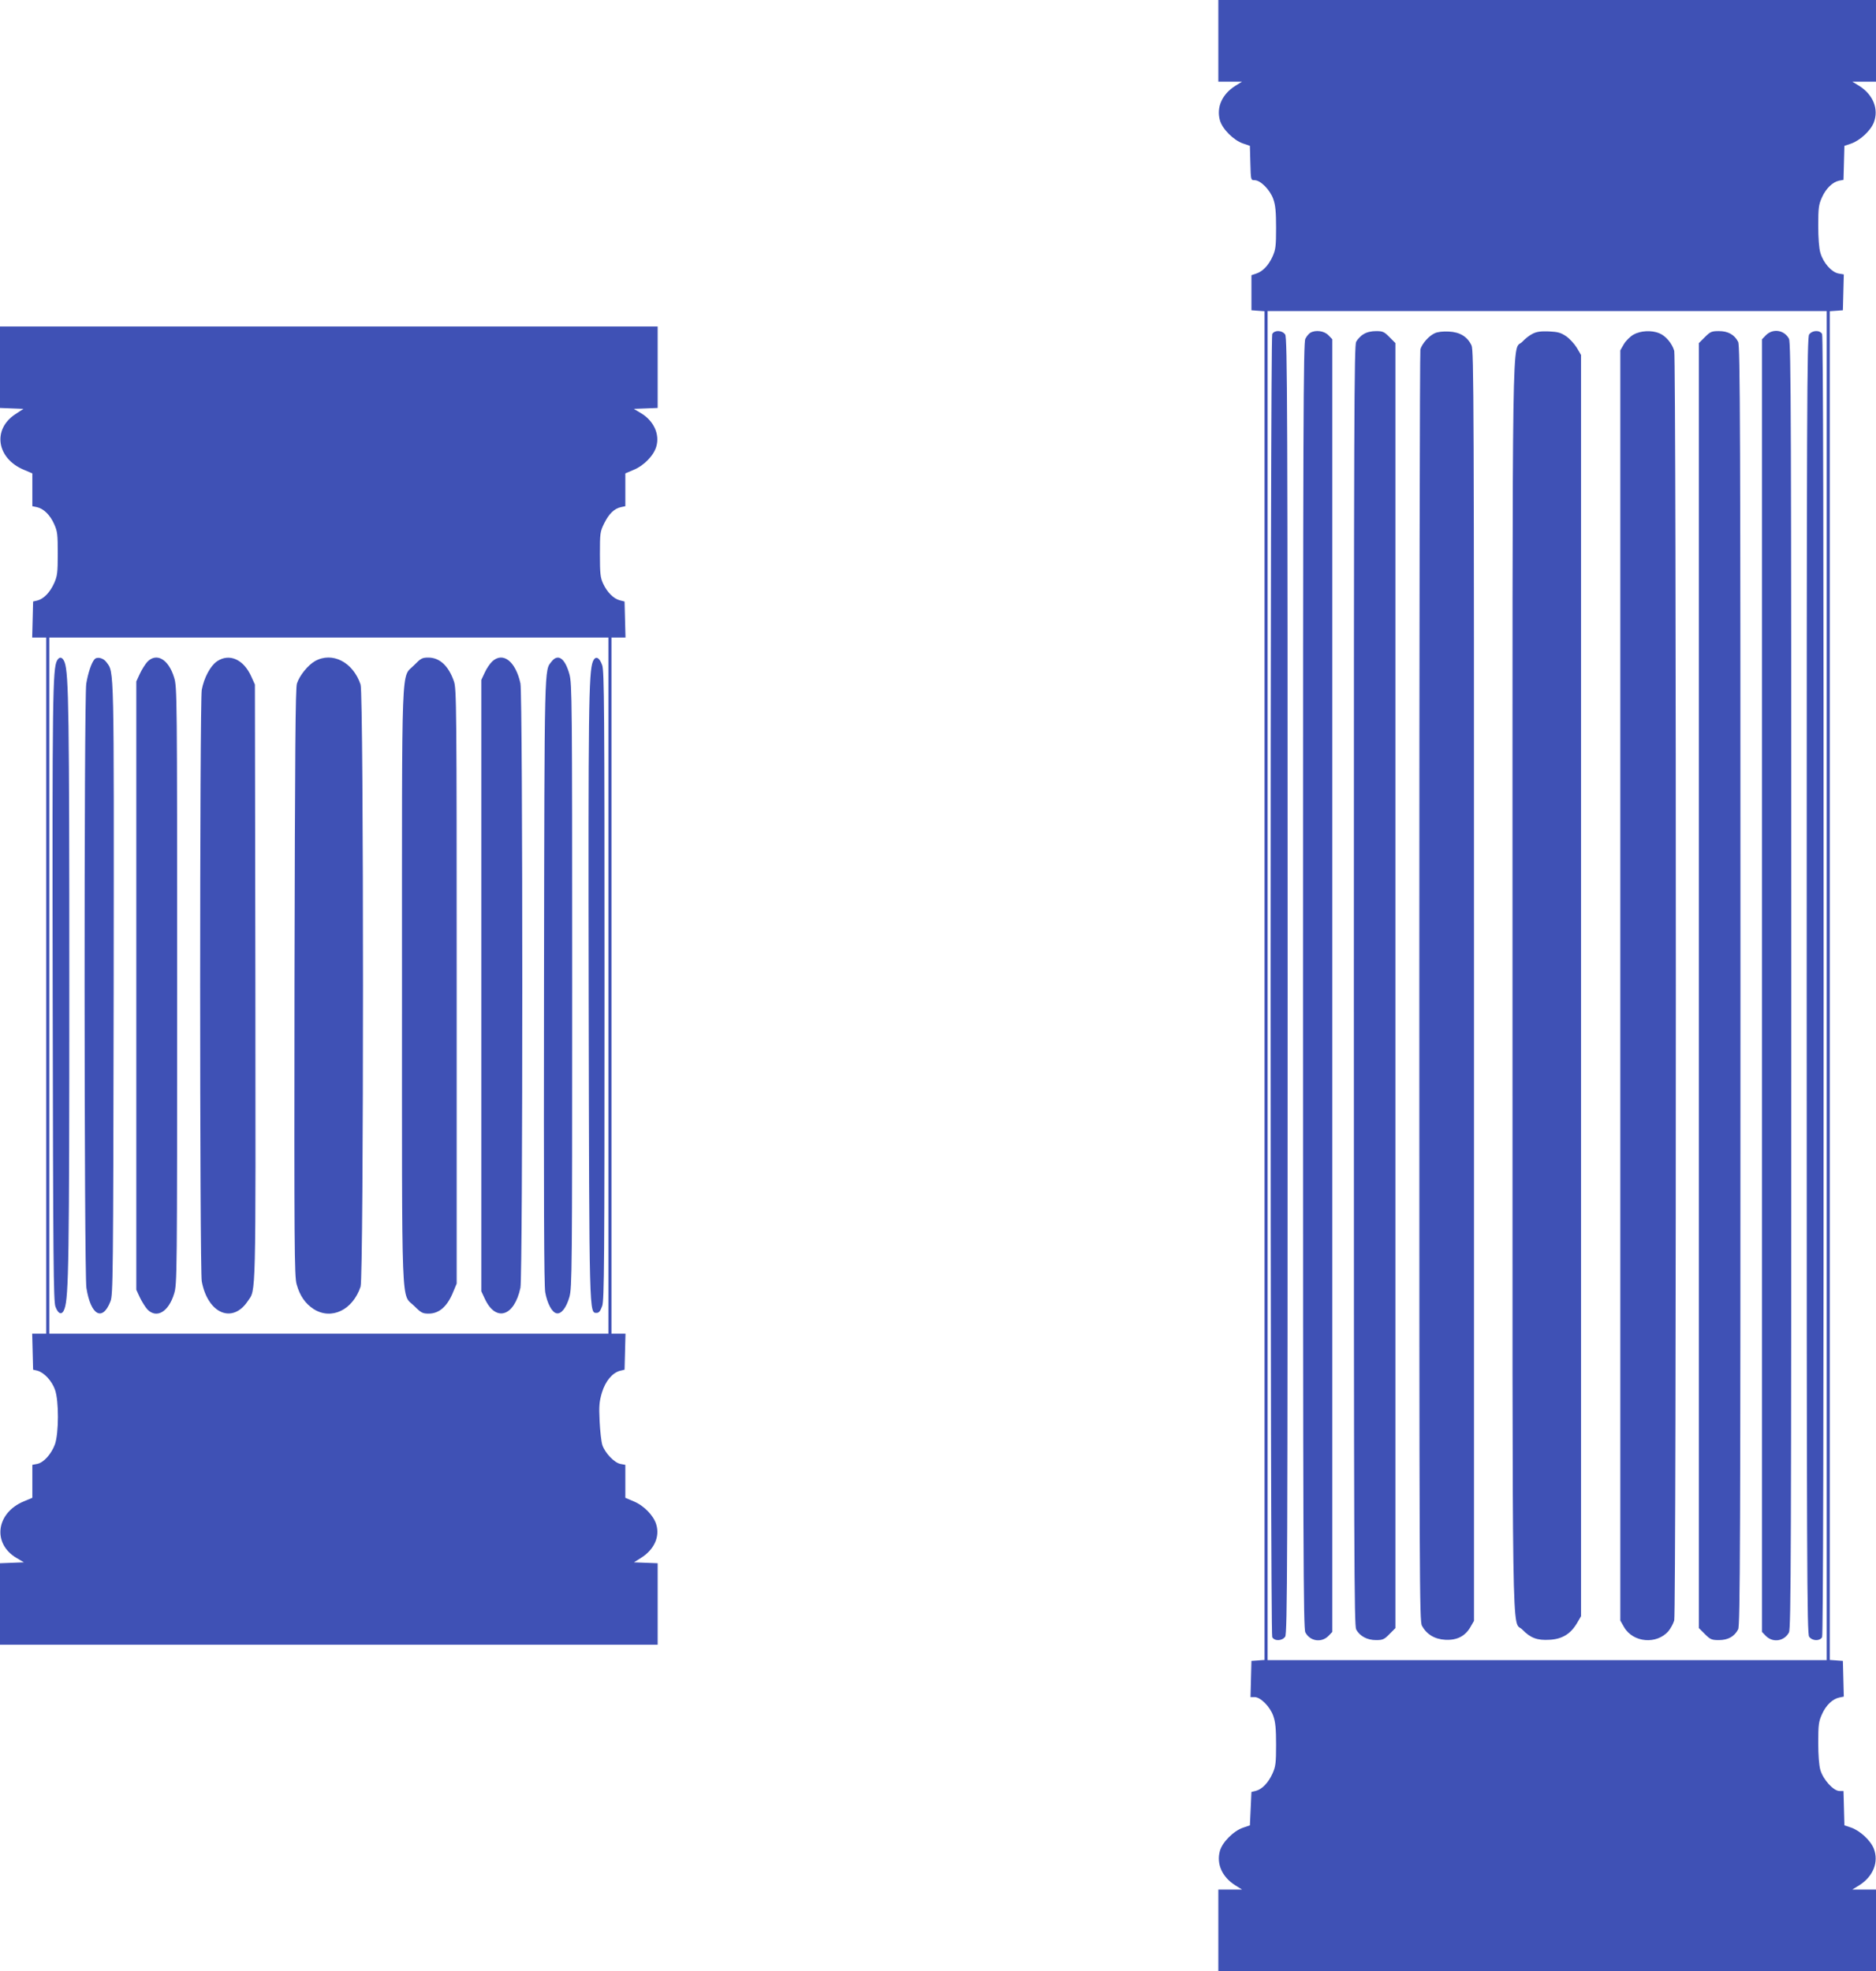 <?xml version="1.0" standalone="no"?>
<!DOCTYPE svg PUBLIC "-//W3C//DTD SVG 20010904//EN"
 "http://www.w3.org/TR/2001/REC-SVG-20010904/DTD/svg10.dtd">
<svg version="1.0" xmlns="http://www.w3.org/2000/svg"
 width="1218pt" height="1280pt" viewBox="0 0 1218 1280"
 preserveAspectRatio="xMidYMid meet">
<g transform="translate(0,1280) scale(0.1,-0.1)"
fill="#3f51b5" stroke="none">
<path d="M7910 12535 l0 -265 77 0 77 0 -46 -29 c-83 -53 -121 -137 -98 -221
15 -57 89 -131 151 -152 l44 -15 3 -111 c3 -112 3 -112 27 -112 39 0 101 -63
122 -123 14 -40 18 -82 18 -187 0 -119 -3 -141 -23 -186 -27 -59 -64 -97 -107
-111 l-30 -10 0 -114 0 -114 43 -3 42 -3 0 -4379 0 -4379 -42 -3 -43 -3 -3
-117 -3 -118 26 0 c39 0 101 -62 122 -123 14 -40 18 -82 18 -187 0 -119 -3
-141 -23 -186 -27 -60 -67 -102 -108 -113 l-29 -7 -5 -109 -5 -108 -44 -15
c-62 -21 -136 -95 -151 -152 -23 -84 15 -168 98 -221 l46 -29 -77 0 -77 0 0
-265 0 -265 2135 0 2135 0 0 265 0 265 -77 0 -77 0 47 29 c89 57 126 150 93
236 -21 54 -90 118 -149 138 l-42 14 -3 111 -3 112 -26 0 c-39 0 -106 74 -124
136 -9 31 -14 95 -14 179 0 115 3 136 24 183 26 59 69 100 113 109 l29 6 -3
116 -3 116 -42 3 -43 3 0 4379 0 4379 43 3 42 3 3 116 3 117 -35 6 c-45 9 -99
70 -117 134 -9 29 -14 96 -14 177 0 115 3 136 24 183 26 58 69 100 112 109
l28 5 3 111 3 110 42 14 c59 20 128 84 149 138 33 86 -4 179 -93 236 l-47 29
77 0 77 0 0 265 0 265 -2135 0 -2135 0 0 -265z m3950 -6135 l0 -4380 -1815 0
-1815 0 0 4380 0 4380 1815 0 1815 0 0 -4380z"/>
<path d="M8260 10631 c-14 -27 -14 -8435 0 -8462 15 -27 64 -25 84 3 14 20 16
438 16 4228 0 3790 -2 4208 -16 4228 -20 28 -69 30 -84 3z"/>
<path d="M8507 10639 c-9 -5 -24 -23 -32 -39 -13 -26 -15 -512 -15 -4200 0
-3701 2 -4174 15 -4200 30 -57 103 -69 149 -24 l26 27 0 4197 0 4197 -26 27
c-28 28 -83 35 -117 15z"/>
<path d="M8853 10630 c-18 -10 -39 -33 -48 -49 -13 -27 -15 -453 -15 -4181 0
-3728 2 -4154 15 -4181 23 -43 71 -69 129 -69 43 0 53 4 87 39 l39 39 0 4172
0 4172 -39 39 c-34 35 -44 39 -87 39 -31 0 -61 -7 -81 -20z"/>
<path d="M9315 10636 c-37 -16 -82 -67 -93 -104 -4 -15 -7 -1879 -7 -4142 0
-3899 1 -4117 17 -4147 31 -56 82 -87 152 -91 76 -4 129 24 163 83 l23 40 0
4123 c0 3802 -1 4127 -16 4159 -27 57 -76 87 -148 90 -37 2 -73 -2 -91 -11z"/>
<path d="M9951 10633 c-19 -9 -49 -32 -67 -52 -69 -71 -64 289 -64 -4181 0
-4471 -6 -4110 64 -4182 52 -54 97 -71 176 -66 82 4 137 38 178 107 l27 46 0
4095 0 4095 -27 46 c-15 25 -46 59 -69 75 -35 24 -54 29 -113 32 -52 2 -80 -2
-105 -15z"/>
<path d="M10605 10627 c-22 -13 -49 -40 -62 -62 l-23 -40 0 -4124 0 -4124 25
-44 c59 -100 212 -113 288 -24 14 17 31 48 37 69 14 52 14 8192 0 8244 -14 48
-55 97 -97 114 -50 21 -122 17 -168 -9z"/>
<path d="M11069 10611 l-39 -39 0 -4172 0 -4172 39 -39 c35 -35 44 -39 91 -39
59 0 101 23 125 70 13 26 15 529 15 4180 0 3651 -2 4154 -15 4180 -24 47 -66
70 -125 70 -47 0 -56 -4 -91 -39z"/>
<path d="M11466 10624 l-26 -27 0 -4197 0 -4197 26 -27 c46 -45 119 -33 149
24 13 26 15 499 15 4200 0 3701 -2 4174 -15 4200 -30 57 -103 69 -149 24z"/>
<path d="M11746 10628 c-14 -20 -16 -438 -16 -4228 0 -3790 2 -4208 16 -4228
20 -28 69 -30 84 -3 7 14 10 1347 10 4231 0 2884 -3 4217 -10 4231 -15 27 -64
25 -84 -3z"/>
<path d="M0 10415 l0 -264 76 -3 76 -3 -53 -35 c-150 -99 -120 -288 57 -361
l54 -23 0 -107 0 -106 29 -6 c43 -9 86 -50 112 -109 22 -48 24 -67 24 -193 0
-125 -3 -145 -23 -191 -27 -60 -67 -102 -108 -113 l-29 -7 -3 -117 -3 -117 46
0 45 0 0 -2260 0 -2260 -45 0 -46 0 3 -117 3 -117 29 -7 c43 -12 93 -66 113
-123 26 -73 25 -280 0 -354 -23 -63 -73 -120 -116 -128 l-31 -6 0 -107 0 -107
-55 -23 c-181 -75 -206 -275 -47 -368 l47 -28 -77 -3 -78 -3 0 -264 0 -265
2135 0 2135 0 0 265 0 264 -77 3 -77 3 46 29 c85 53 123 137 99 216 -17 59
-81 124 -147 151 l-54 23 0 107 0 107 -32 6 c-40 8 -99 70 -117 122 -7 21 -15
92 -18 156 -5 99 -2 127 15 185 23 75 67 128 118 142 l29 7 3 117 3 117 -46 0
-45 0 0 2260 0 2260 45 0 46 0 -3 117 -3 117 -31 8 c-40 10 -82 52 -108 108
-18 39 -21 64 -21 190 0 139 1 147 28 202 31 63 66 96 109 105 l28 6 0 106 0
107 54 23 c66 27 130 92 147 151 24 80 -17 169 -101 218 l-45 27 78 3 77 3 0
264 0 265 -2135 0 -2135 0 0 -265z m3950 -4015 l0 -2260 -1815 0 -1815 0 0
2260 0 2260 1815 0 1815 0 0 -2260z"/>
<path d="M370 8510 c-28 -53 -31 -233 -28 -2170 3 -1735 5 -1990 18 -2025 19
-51 44 -57 59 -13 27 75 31 321 31 2098 0 1774 -4 2023 -30 2098 -13 36 -34
42 -50 12z"/>
<path d="M613 8518 c-20 -23 -42 -91 -53 -158 -15 -95 -14 -3827 1 -3923 28
-178 104 -221 156 -88 17 44 18 143 21 2025 2 2131 4 2057 -47 2126 -20 28
-62 38 -78 18z"/>
<path d="M957 8503 c-14 -16 -36 -50 -49 -78 l-23 -50 0 -1975 0 -1975 23 -50
c13 -27 35 -62 49 -78 60 -61 137 -16 173 101 20 63 20 101 20 2002 0 1901 0
1939 -20 2002 -36 117 -113 162 -173 101z"/>
<path d="M1408 8505 c-42 -29 -83 -105 -98 -184 -14 -74 -14 -3768 0 -3842 39
-208 198 -277 298 -129 55 82 52 -28 50 2070 l-3 1935 -24 53 c-50 111 -143
152 -223 97z"/>
<path d="M2045 8507 c-45 -26 -99 -91 -117 -145 -10 -29 -13 -423 -16 -1942
-2 -1711 -1 -1910 14 -1960 21 -75 56 -125 111 -161 115 -72 253 -6 304 146
21 59 21 3851 0 3910 -49 146 -184 215 -296 152z"/>
<path d="M2689 8481 c-86 -89 -79 92 -79 -2081 0 -2178 -7 -1994 80 -2081 44
-44 54 -49 93 -49 68 0 121 46 159 140 l23 55 0 1930 c0 1824 -1 1933 -18
1981 -35 101 -93 154 -166 154 -40 0 -49 -5 -92 -49z"/>
<path d="M3196 8505 c-15 -14 -37 -46 -49 -73 l-22 -47 0 -1985 0 -1985 22
-47 c71 -155 192 -118 232 70 16 75 16 3849 0 3924 -31 143 -113 208 -183 143z"/>
<path d="M3581 8504 c-47 -60 -46 16 -49 -2064 -2 -1449 0 -1983 8 -2032 13
-72 44 -131 74 -136 30 -6 63 36 83 106 17 64 18 156 18 2022 0 1865 -1 1958
-18 2022 -29 104 -74 136 -116 82z"/>
<path d="M3849 8504 c-27 -73 -30 -304 -27 -2189 4 -2089 3 -2040 53 -2040 14
0 23 12 35 45 13 40 15 271 15 2080 0 1808 -2 2040 -15 2080 -19 54 -45 64
-61 24z"/>
</g>
</svg>
